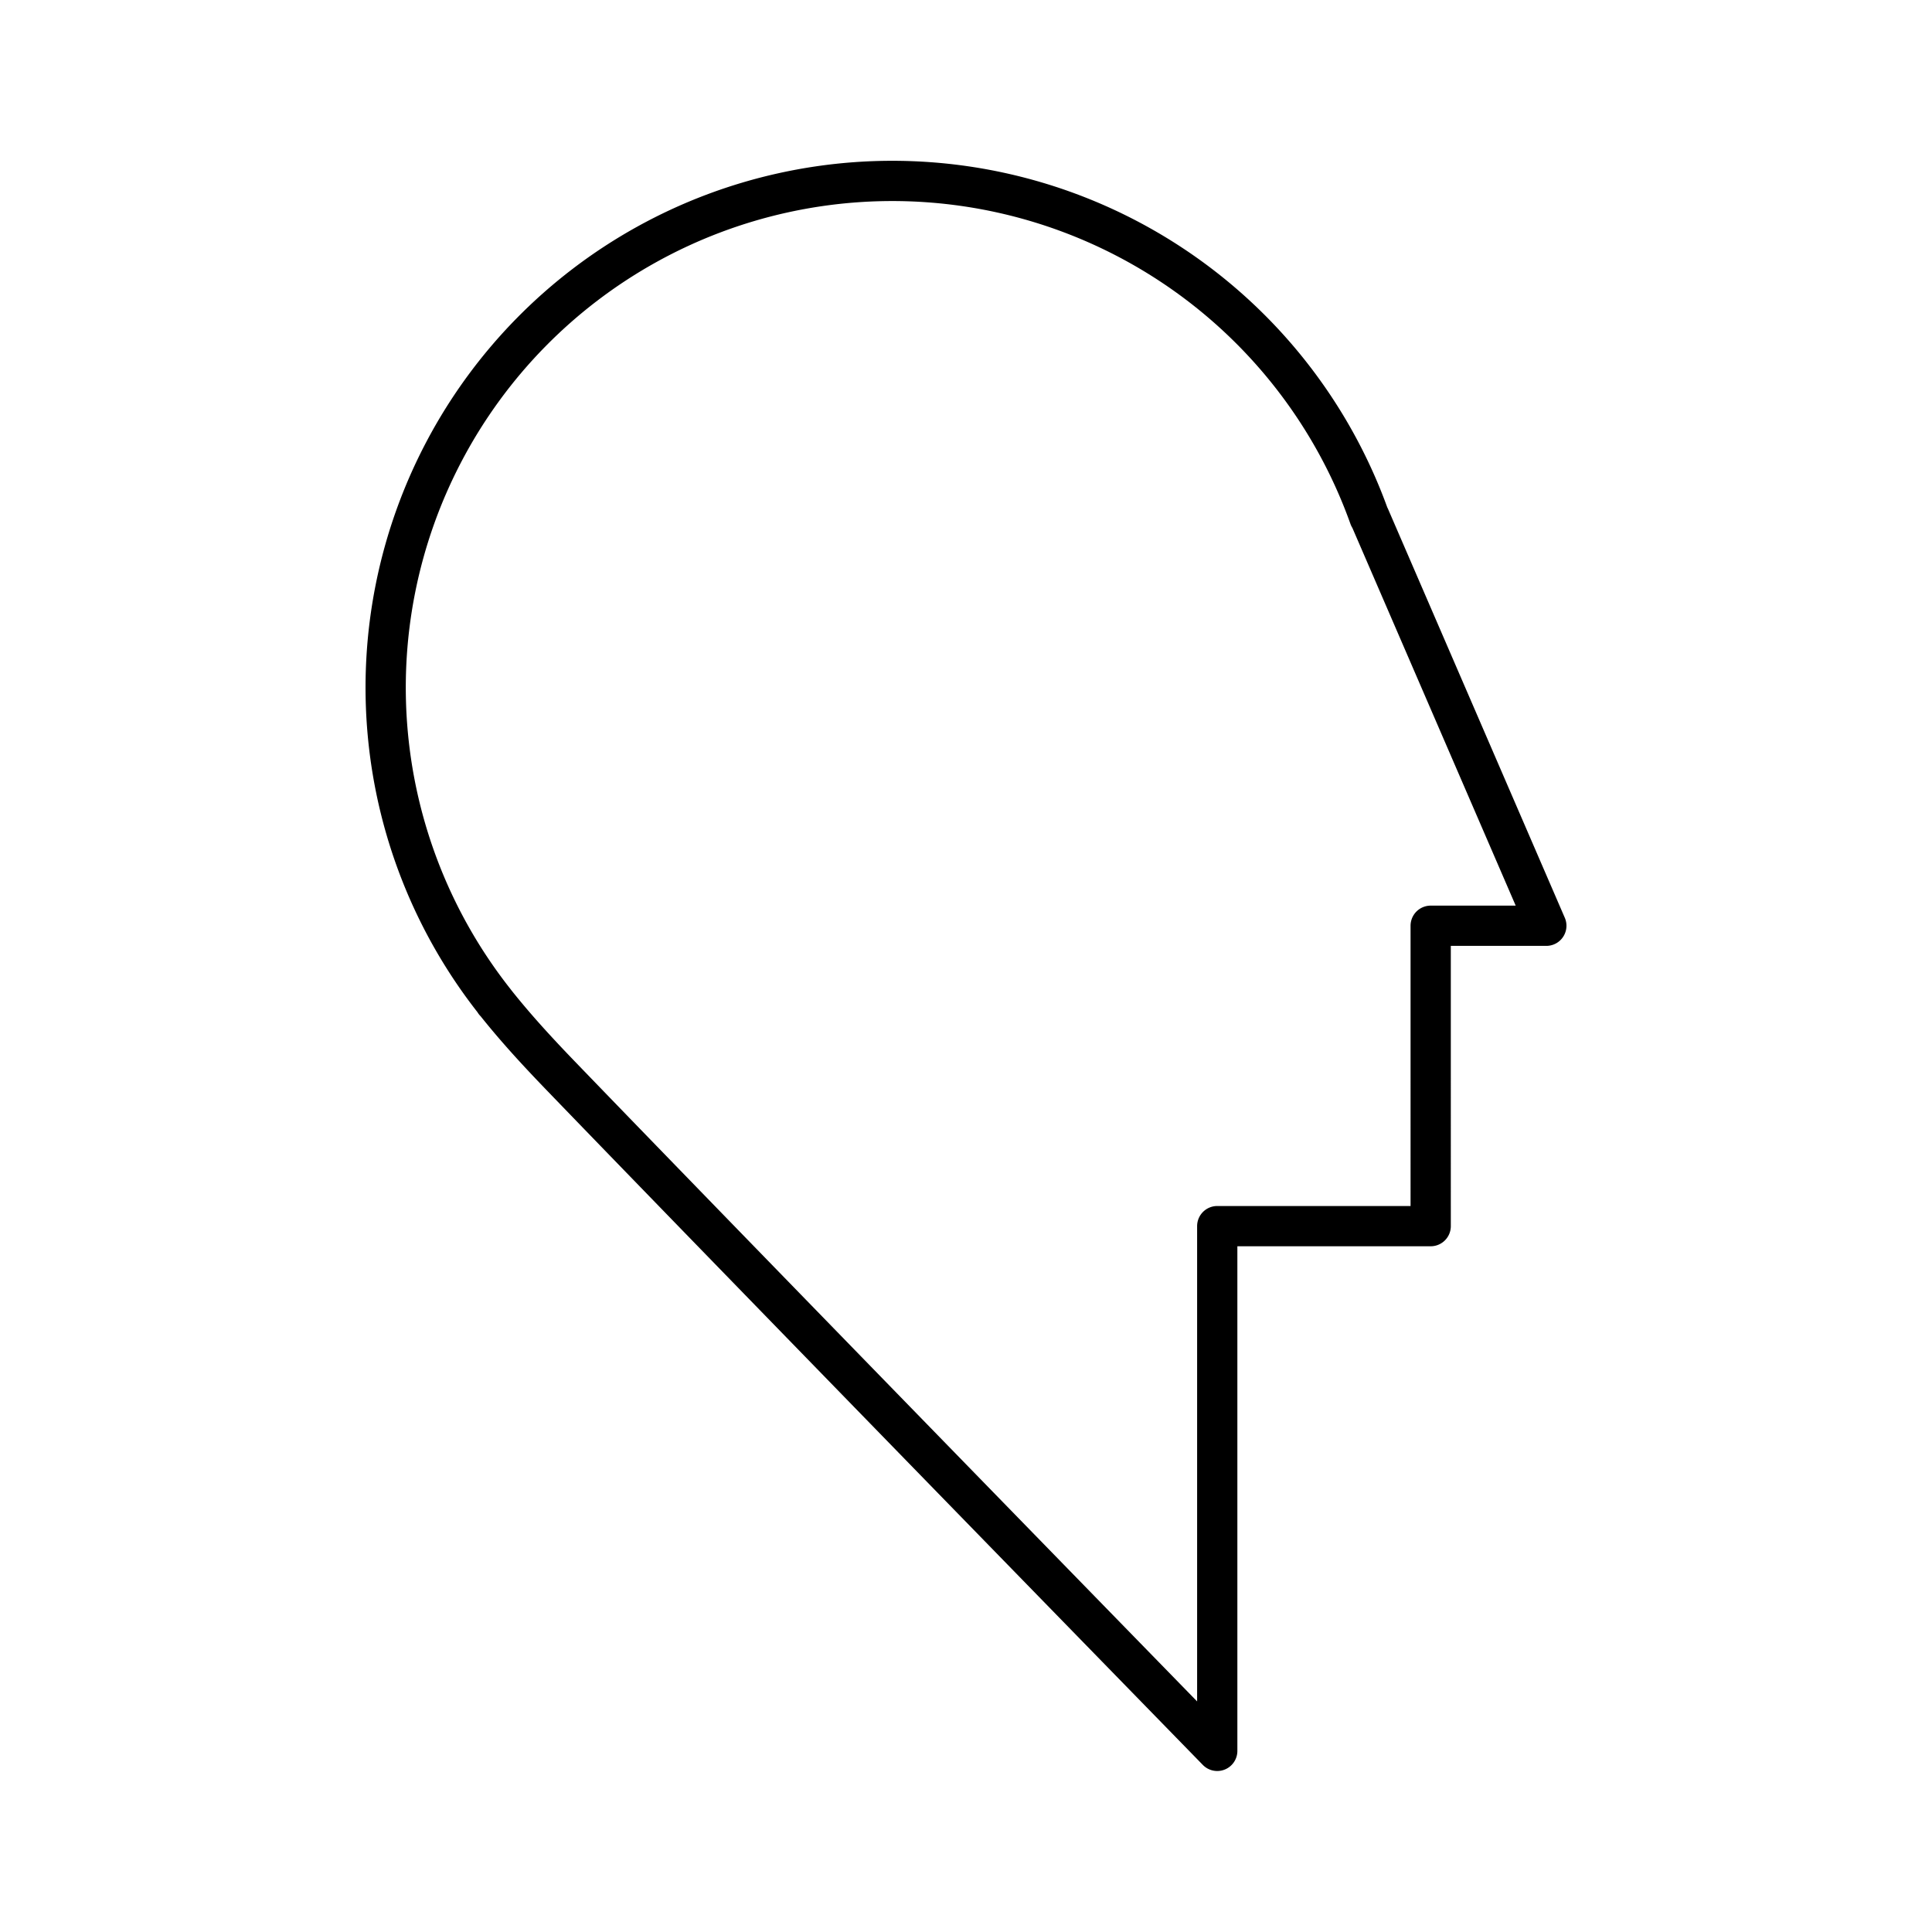 <?xml version="1.0" encoding="utf-8"?>
<svg width="800px" height="800px" viewBox="0 0 48 48" xmlns="http://www.w3.org/2000/svg"><defs><style>.a{fill:none;stroke:#000000;stroke-linecap:round;stroke-linejoin:round;}</style></defs><path class="a" d="M34.028,12.847l-.005.003A12.587,12.587,0,1,0,12.297,24.891l-.004.002.026.027c.505.635,1.046,1.221,1.609,1.805C18.032,30.983,30.242,43.5,30.242,43.5V30.463h5.303V23h2.873Z"/></svg>